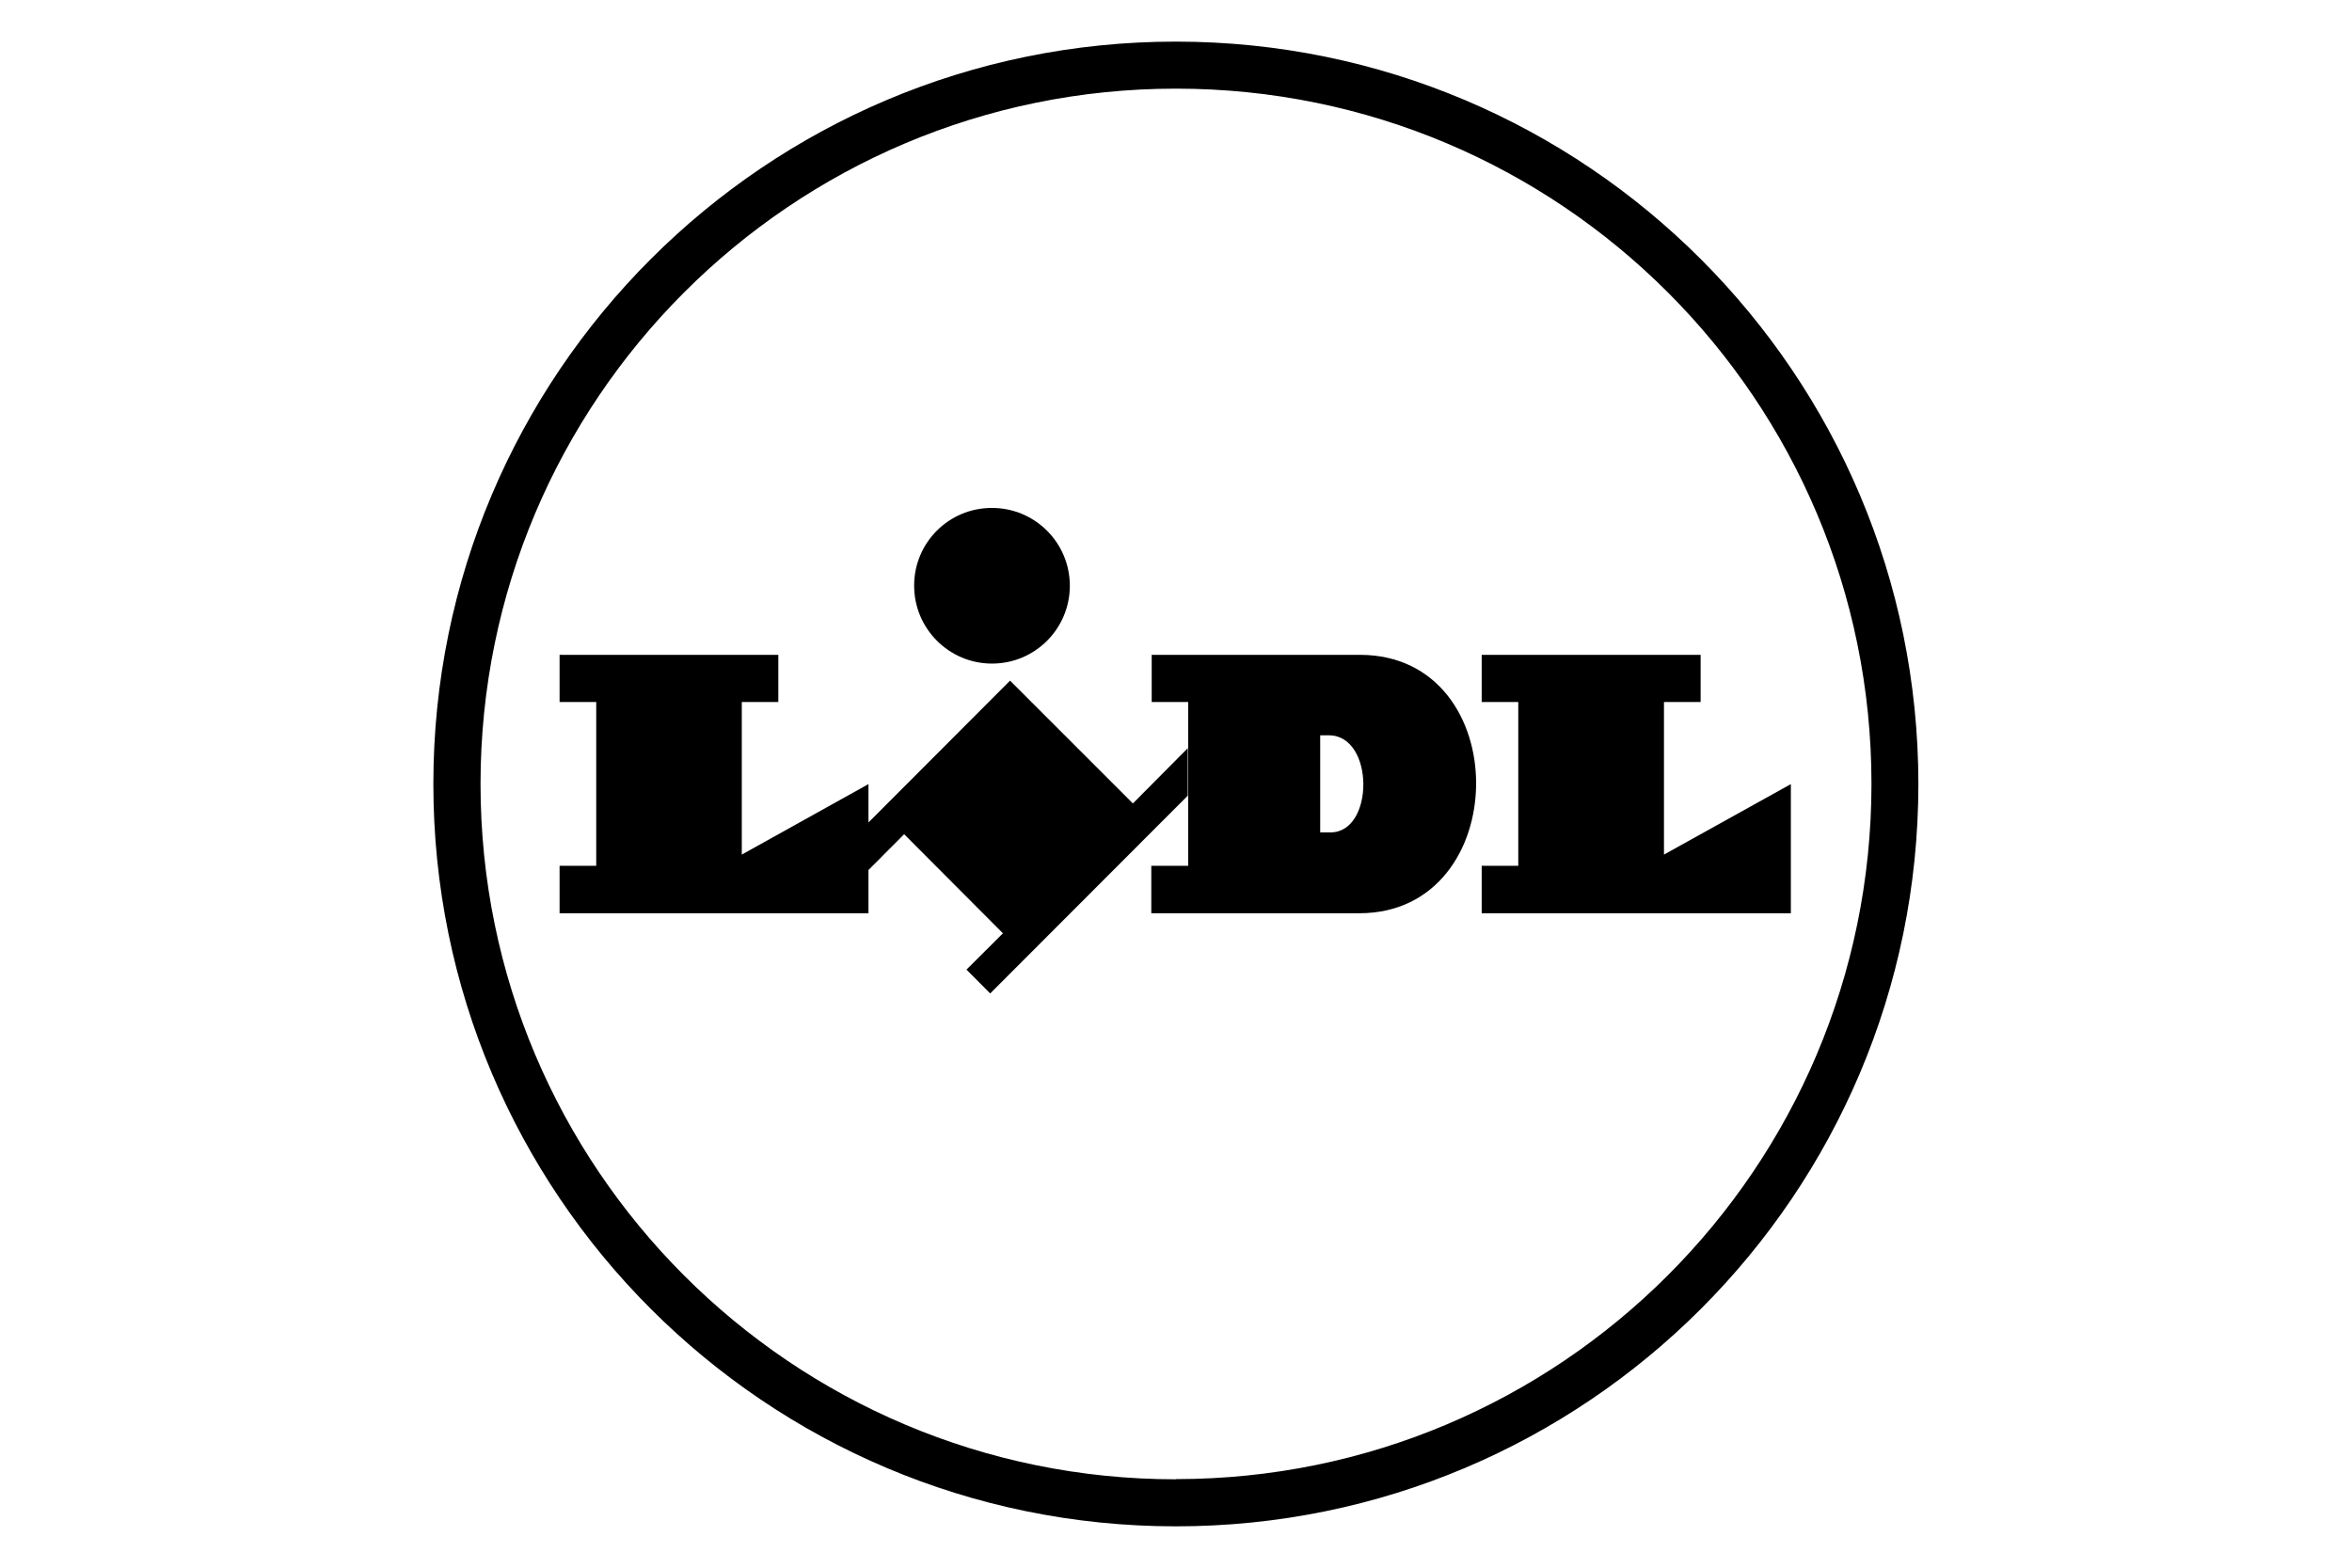 <svg width="36" height="24" viewBox="0 0 36 24" fill="none" xmlns="http://www.w3.org/2000/svg">
<path d="M18 0.637C17.999 0.637 17.999 0.637 17.998 0.637C11.721 0.637 6.633 5.725 6.633 12.002C6.633 18.279 11.721 23.367 17.998 23.367C24.274 23.367 29.361 18.28 29.363 12.004C29.361 5.728 24.275 0.64 18 0.637ZM18 22.647C12.121 22.647 7.355 17.881 7.355 12.002C7.355 6.123 12.121 1.357 18 1.357C23.879 1.357 28.645 6.123 28.645 12.002C28.645 12.004 28.645 12.005 28.645 12.006V12.006C28.64 17.882 23.876 22.643 18 22.644L18 22.647Z" fill="black"/>
<path d="M15.184 7.776C15.841 7.776 16.375 8.309 16.375 8.967C16.375 9.625 15.842 10.159 15.184 10.159C14.526 10.159 13.992 9.625 13.992 8.967V8.963C13.992 8.307 14.524 7.776 15.18 7.776H15.184Z" fill="black"/>
<path d="M11.913 10.025H8.565V10.747H9.126V13.255H8.565V13.981H13.293L13.293 13.319L13.839 12.771L15.351 14.288L14.793 14.844L15.156 15.209L18.18 12.181V11.454L17.34 12.3L15.46 10.42L13.293 12.591L13.293 12.004L11.354 13.083V10.747H11.913V10.025Z" fill="black"/>
<path d="M22.679 10.747V10.025H26.03V10.747H25.469V13.083L27.411 12.004V13.981H22.679V13.255H23.239V10.747H22.679Z" fill="black"/>
<path fill-rule="evenodd" clip-rule="evenodd" d="M20.814 10.025H17.628V10.747H18.187V13.255H17.622V13.981H20.807C23.173 13.981 23.203 10.025 20.814 10.025ZM20.366 12.743H20.207V11.257H20.34C21.039 11.257 21.039 12.743 20.366 12.743Z" fill="black"/>
</svg>
